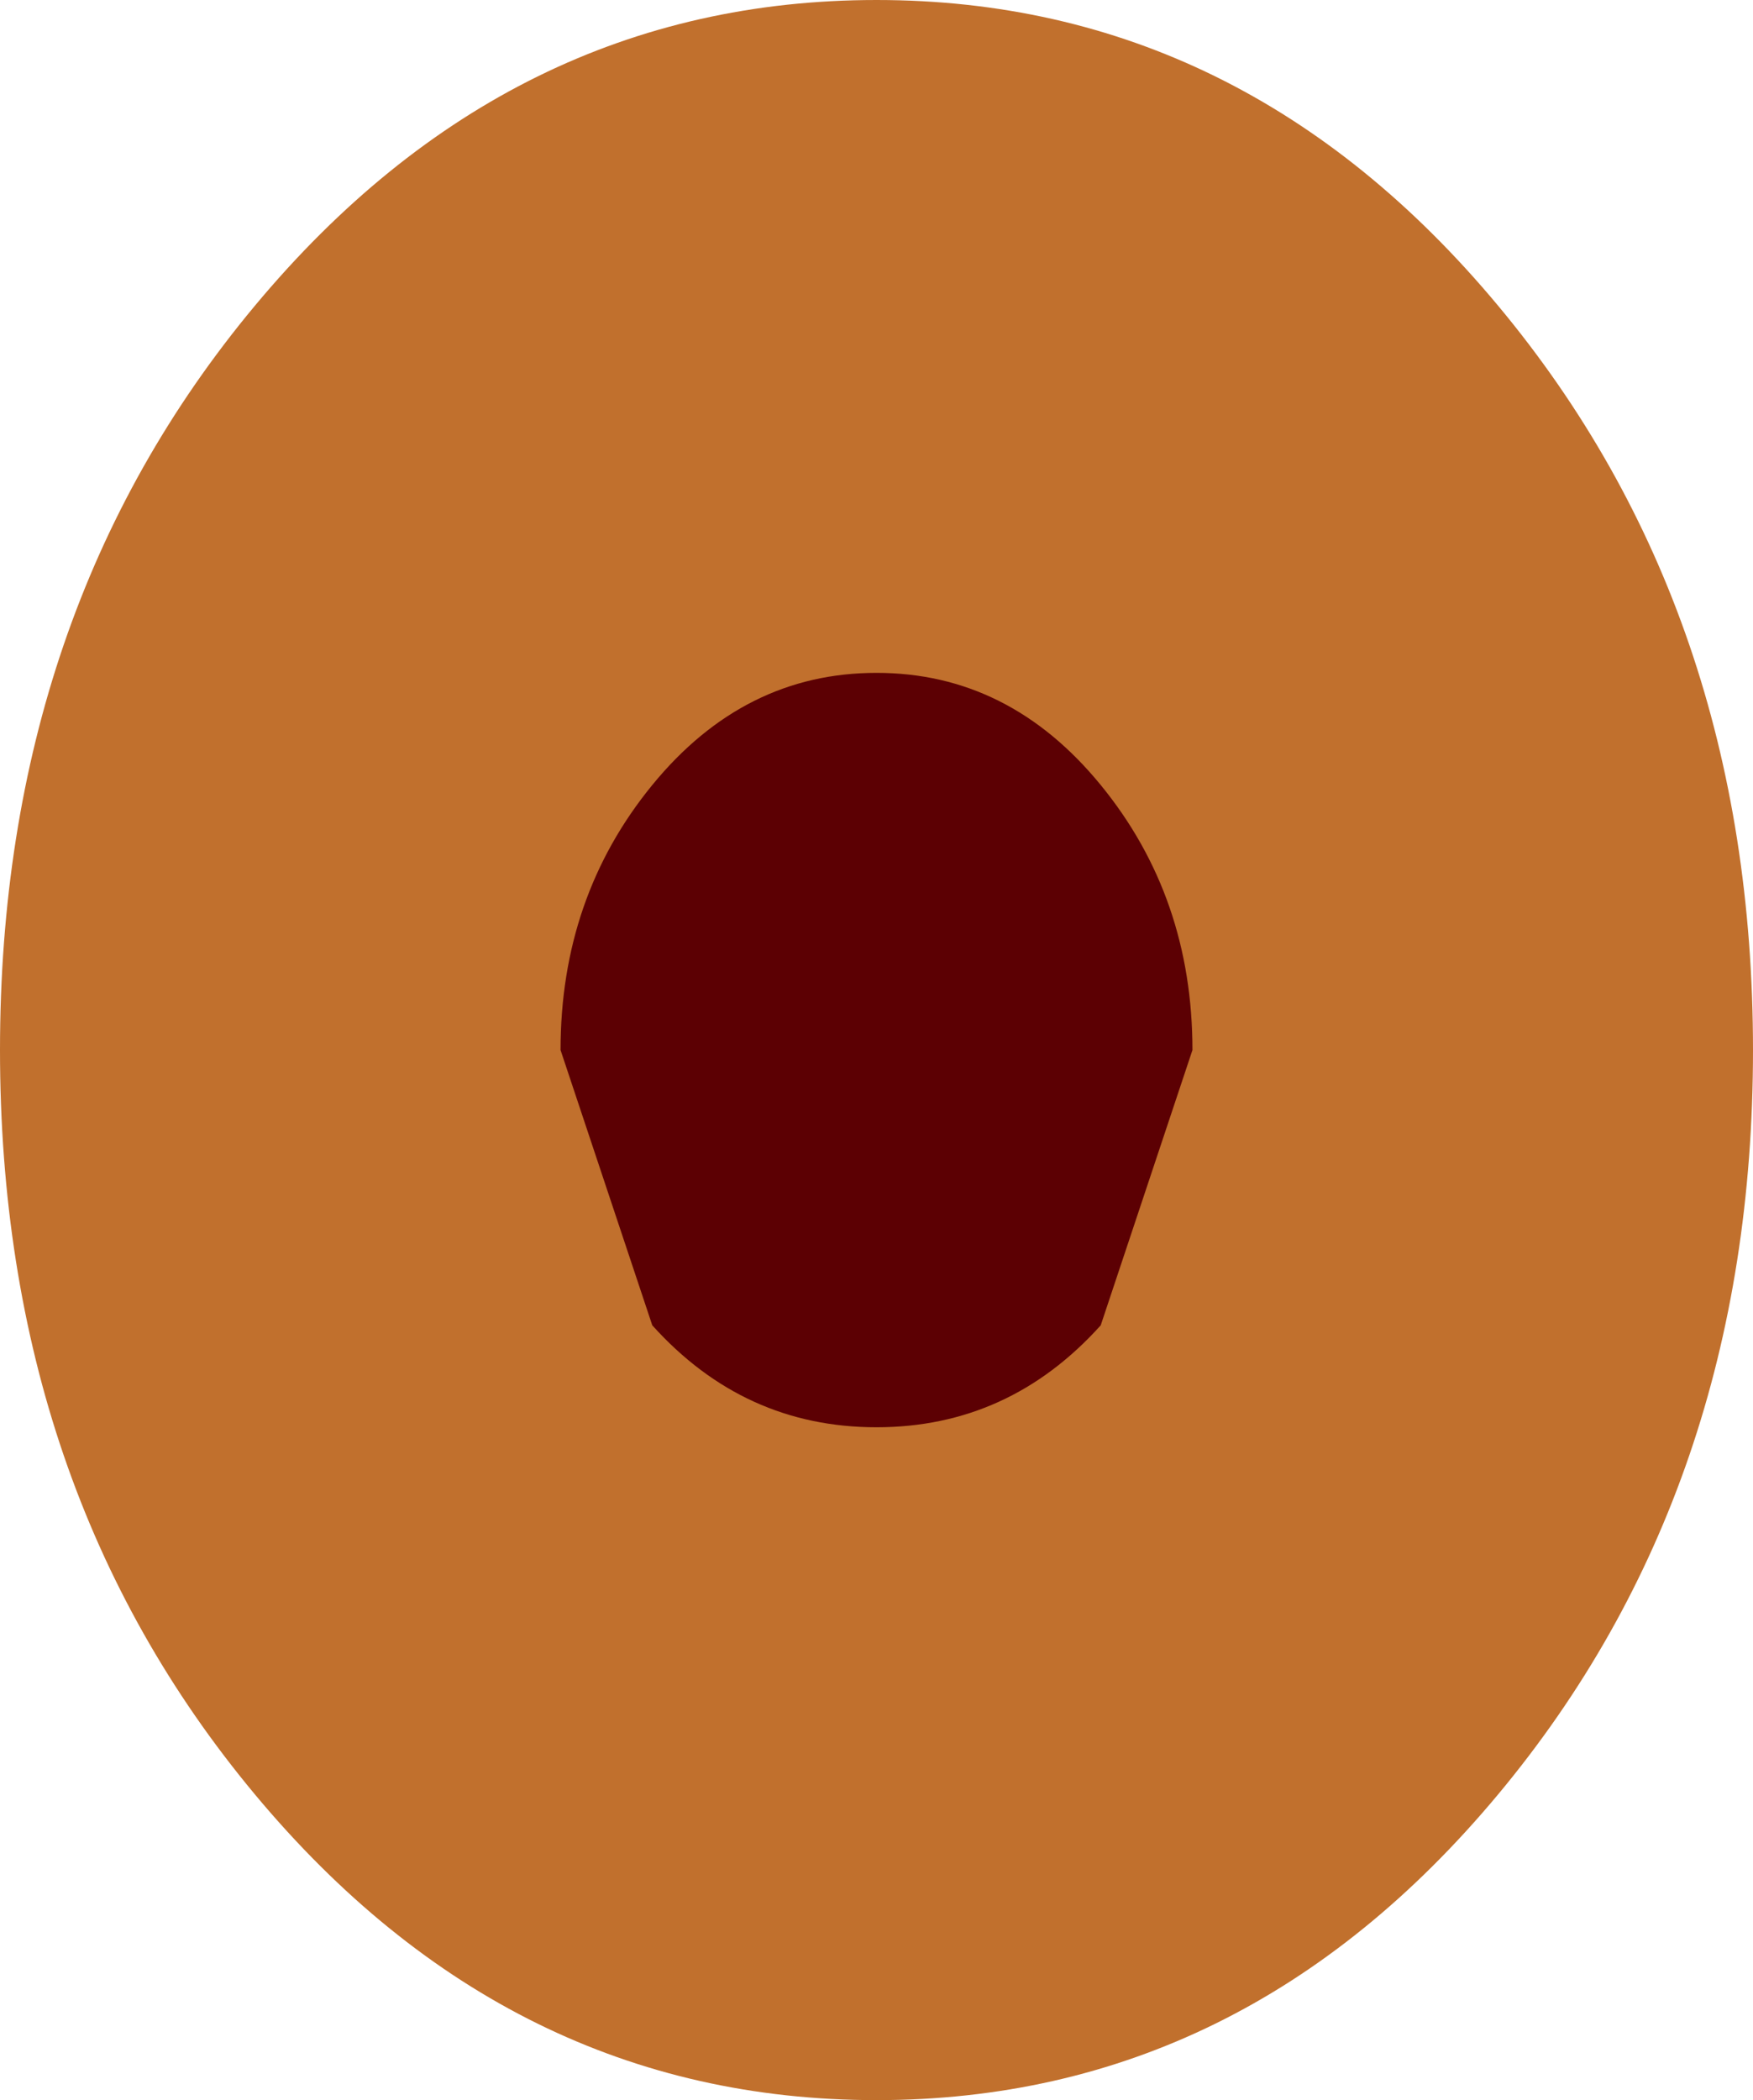 <?xml version="1.0" encoding="UTF-8" standalone="no"?>
<svg xmlns:xlink="http://www.w3.org/1999/xlink" height="10.3px" width="8.6px" xmlns="http://www.w3.org/2000/svg">
  <g transform="matrix(1.0, 0.0, 0.0, 1.0, 3.9, 4.55)">
    <path d="M3.45 -3.05 Q4.7 -1.55 4.7 0.6 4.7 2.75 3.45 4.25 2.2 5.75 0.4 5.75 -1.4 5.75 -2.65 4.25 -3.9 2.75 -3.9 0.6 -3.9 -1.55 -2.65 -3.05 -1.4 -4.55 0.4 -4.55 2.2 -4.55 3.45 -3.05" fill="#c1702d" fill-rule="evenodd" stroke="none"/>
    <path d="M1.5 -0.7 Q1.95 -0.15 1.95 0.6 L1.5 1.95 Q1.05 2.45 0.4 2.45 -0.25 2.45 -0.7 1.95 L-1.15 0.6 Q-1.15 -0.15 -0.7 -0.7 -0.25 -1.25 0.4 -1.25 1.05 -1.25 1.5 -0.7" fill="#5c0003" fill-rule="evenodd" stroke="none"/>
  </g>
</svg>
